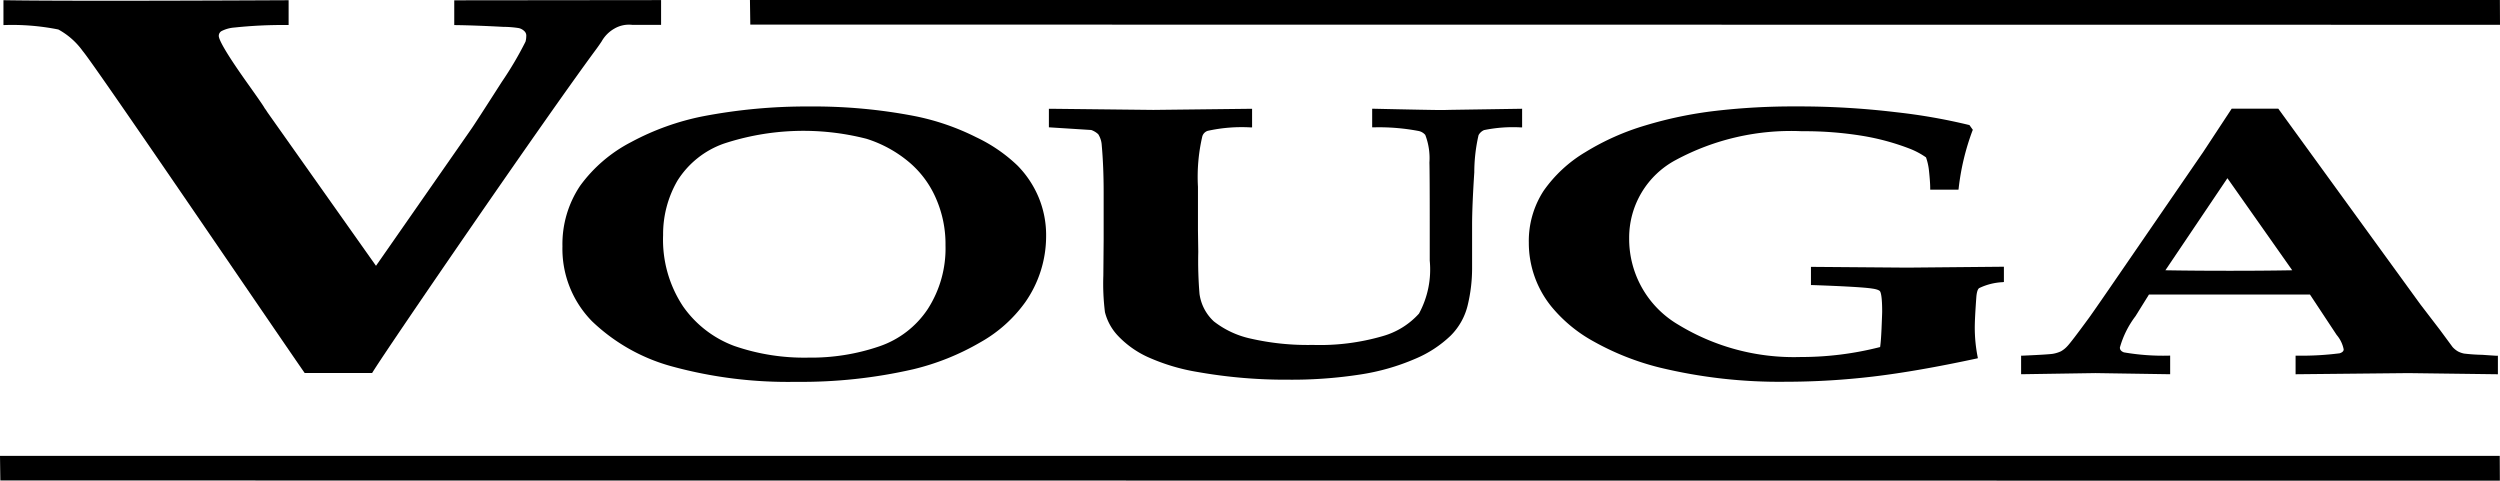 <svg xmlns="http://www.w3.org/2000/svg" width="168.545" height="32.406" viewBox="0 0 168.545 32.406">
  <g id="LOGO" transform="translate(-1407.427 -717.969)">
    <path id="Caminho_271" data-name="Caminho 271" d="M1438.078,717.992v1.671h.1c.882.012,1.962.052,3.212.119a6.74,6.74,0,0,1,1.032.082.768.768,0,0,1,.374.2.407.407,0,0,1,.137.346,1.468,1.468,0,0,1-.05.368,23.361,23.361,0,0,1-1.6,2.714c-1.223,1.911-1.919,2.987-2.073,3.2l-6.408,9.2-7.31-10.337c-.081-.126-.149-.23-.2-.29-.028-.067-.187-.32-1.179-1.713-1.578-2.22-1.91-2.945-1.91-3.163a.366.366,0,0,1,.189-.324,2.277,2.277,0,0,1,.866-.238,30.9,30.9,0,0,1,3.553-.169h.1v-1.672h-.1c-.144,0-14.4.079-19.025,0l-.1,0v1.673h.1a15.874,15.874,0,0,1,3.6.3,4.915,4.915,0,0,1,1.651,1.462c.518.586,6.752,9.708,10.877,15.745,1.973,2.886,3.531,5.166,4.049,5.908l.03.042h4.549l.029-.047c1.041-1.693,11.605-17.091,15.07-21.772.155-.21.271-.381.37-.529a2.266,2.266,0,0,1,.862-.868,1.94,1.94,0,0,1,1.22-.251l.221,0c.326,0,.519,0,.719,0,.222,0,.455,0,.889,0h.1v-1.672Z" transform="translate(-0.026 -0.002)"/>
    <path id="Caminho_272" data-name="Caminho 272" d="M1481.679,732.093a6.79,6.79,0,0,0-1.431-2.161,10.507,10.507,0,0,0-2.781-1.909,16.327,16.327,0,0,0-4.168-1.432,35.765,35.765,0,0,0-7.064-.644,36.917,36.917,0,0,0-7.236.669,17.341,17.341,0,0,0-4.81,1.736,9.816,9.816,0,0,0-3.43,2.941,7.059,7.059,0,0,0-1.192,4.075,6.966,6.966,0,0,0,1.994,5.059,12.536,12.536,0,0,0,5.445,3.059,29.637,29.637,0,0,0,8.289,1.025,33.756,33.756,0,0,0,7.923-.848,16.721,16.721,0,0,0,4.51-1.81,9.33,9.33,0,0,0,3.042-2.713,7.764,7.764,0,0,0,1.405-4.453A6.621,6.621,0,0,0,1481.679,732.093Zm-15.529,10.785a14.4,14.4,0,0,1-5-.787,7.318,7.318,0,0,1-3.452-2.668,8.126,8.126,0,0,1-1.345-4.8,7.2,7.2,0,0,1,.966-3.673,6.079,6.079,0,0,1,3.129-2.5,17.134,17.134,0,0,1,9.618-.325,8.356,8.356,0,0,1,2.846,1.554,6.632,6.632,0,0,1,1.828,2.442,7.649,7.649,0,0,1,.652,3.179,7.547,7.547,0,0,1-1.2,4.309,6.378,6.378,0,0,1-3.277,2.514A14.193,14.193,0,0,1,1466.15,742.878Z" transform="translate(-4.221 -0.799)"/>
    <path id="Caminho_273" data-name="Caminho 273" d="M1513.074,726.191c-.254.007-.446.012-.572.012-.481,0-1.981-.029-4.587-.087l-.108,0v1.255l.1,0a14.23,14.23,0,0,1,3.045.248.807.807,0,0,1,.435.262,4.368,4.368,0,0,1,.28,1.855c.013.493.021,1.855.021,4.049v2.568a6.23,6.23,0,0,1-.724,3.573,5.19,5.19,0,0,1-2.47,1.526,15.131,15.131,0,0,1-4.684.587,17.278,17.278,0,0,1-4.241-.437,6.141,6.141,0,0,1-2.433-1.147,3.09,3.09,0,0,1-.969-1.853,26.732,26.732,0,0,1-.084-2.829l-.021-1.472v-2.92a12.036,12.036,0,0,1,.293-3.4.555.555,0,0,1,.365-.375,10.618,10.618,0,0,1,2.886-.232h.105v-1.256l-6.656.077-6.937-.077h-.106v1.25l2.854.181a1.356,1.356,0,0,1,.475.287,1.58,1.58,0,0,1,.235.751c.084.933.128,2,.128,3.163v3.2l-.021,2.417a15.429,15.429,0,0,0,.109,2.464,3.58,3.58,0,0,0,.856,1.57,6.446,6.446,0,0,0,2.019,1.449,13.54,13.54,0,0,0,3.378,1.015,33.938,33.938,0,0,0,6.079.518,30.28,30.28,0,0,0,4.906-.354,14.957,14.957,0,0,0,3.675-1.053,7.789,7.789,0,0,0,2.4-1.569,4.322,4.322,0,0,0,1.159-2.116,10.632,10.632,0,0,0,.28-2.364v-2.959c0-.864.05-2.064.148-3.568a11.231,11.231,0,0,1,.286-2.5.765.765,0,0,1,.372-.344,9.637,9.637,0,0,1,2.461-.183h.105v-1.256Z" transform="translate(-7.871 -0.816)"/>
    <path id="Caminho_274" data-name="Caminho 274" d="M1547.478,736.811l-6.382-.051h-.106v1.227l.1,0c2.194.077,3.553.157,4.043.238.355.05.473.133.508.174.056.075.15.352.15,1.371,0,.132-.017.528-.043,1.166-.026.58-.058.993-.095,1.229a21.425,21.425,0,0,1-5.35.672,14.966,14.966,0,0,1-8.246-2.173,6.7,6.7,0,0,1-3.323-5.842,5.93,5.93,0,0,1,3.151-5.271,16.38,16.38,0,0,1,8.5-1.936,24.187,24.187,0,0,1,4.079.312,16.153,16.153,0,0,1,3.182.864,5.221,5.221,0,0,1,1.1.586,3.83,3.83,0,0,1,.2.888c.057.537.084.924.084,1.184v.106h1.905l.013-.09a16.227,16.227,0,0,1,.93-3.887l.026-.056-.228-.32-.036-.01a38.942,38.942,0,0,0-4.9-.858,54.751,54.751,0,0,0-6.758-.391,45.261,45.261,0,0,0-5.433.3,27.1,27.1,0,0,0-4.735.985,16.809,16.809,0,0,0-4.038,1.8,9.147,9.147,0,0,0-2.807,2.6,6.2,6.2,0,0,0-1,3.507,6.814,6.814,0,0,0,1.537,4.319,9.747,9.747,0,0,0,2.826,2.33,17.928,17.928,0,0,0,4.446,1.761,34.266,34.266,0,0,0,8.52.96,50.341,50.341,0,0,0,5.9-.353c1.971-.235,4.308-.642,6.947-1.211l.1-.022-.02-.1a10.339,10.339,0,0,1-.191-1.945c0-.417.035-1.114.105-2.068.034-.448.133-.576.191-.614a4.083,4.083,0,0,1,1.575-.4l.093-.012v-1.03Z" transform="translate(-11.472 -0.799)"/>
    <path id="Caminho_275" data-name="Caminho 275" d="M1590.89,742.769c-.412-.025-.724-.047-.94-.063a12.094,12.094,0,0,1-1.242-.085,1.591,1.591,0,0,1-.4-.142,1.533,1.533,0,0,1-.369-.3l-.855-1.16-1.32-1.722-9.573-13.185h-3.142l-1.907,2.9-5.571,8.108c-1.04,1.517-1.757,2.554-2.132,3.08-.82,1.12-1.3,1.747-1.465,1.917a1.727,1.727,0,0,1-.44.354,2.149,2.149,0,0,1-.544.167c-.211.033-.9.075-2.038.125l-.1,0v1.252l5.011-.077,5.038.077v-1.254l-.1,0a15.456,15.456,0,0,1-3.017-.22c-.244-.09-.272-.231-.272-.329a6.321,6.321,0,0,1,1.051-2.11l.908-1.46h10.855l1.8,2.724a2.132,2.132,0,0,1,.473.972c0,.076-.03.186-.269.265a20,20,0,0,1-2.873.159l-.1,0v1.254l7.6-.077,5.933.076.106,0v-1.25Zm-13.759-5.763c-1.241.023-2.652.034-4.2.034-1.6,0-3.066-.011-4.351-.034l4.181-6.208Z" transform="translate(-15.166 -0.816)"/>
    <path id="Caminho_276" data-name="Caminho 276" d="M1463.614,717.969h117.977l.008,1.671-117.961-.013Z" transform="translate(-5.627)"/>
    <path id="Caminho_277" data-name="Caminho 277" d="M1407.427,752.125h168.528l.008,1.671-168.513-.013Z" transform="translate(0 -3.421)"/>
  </g>
</svg>
